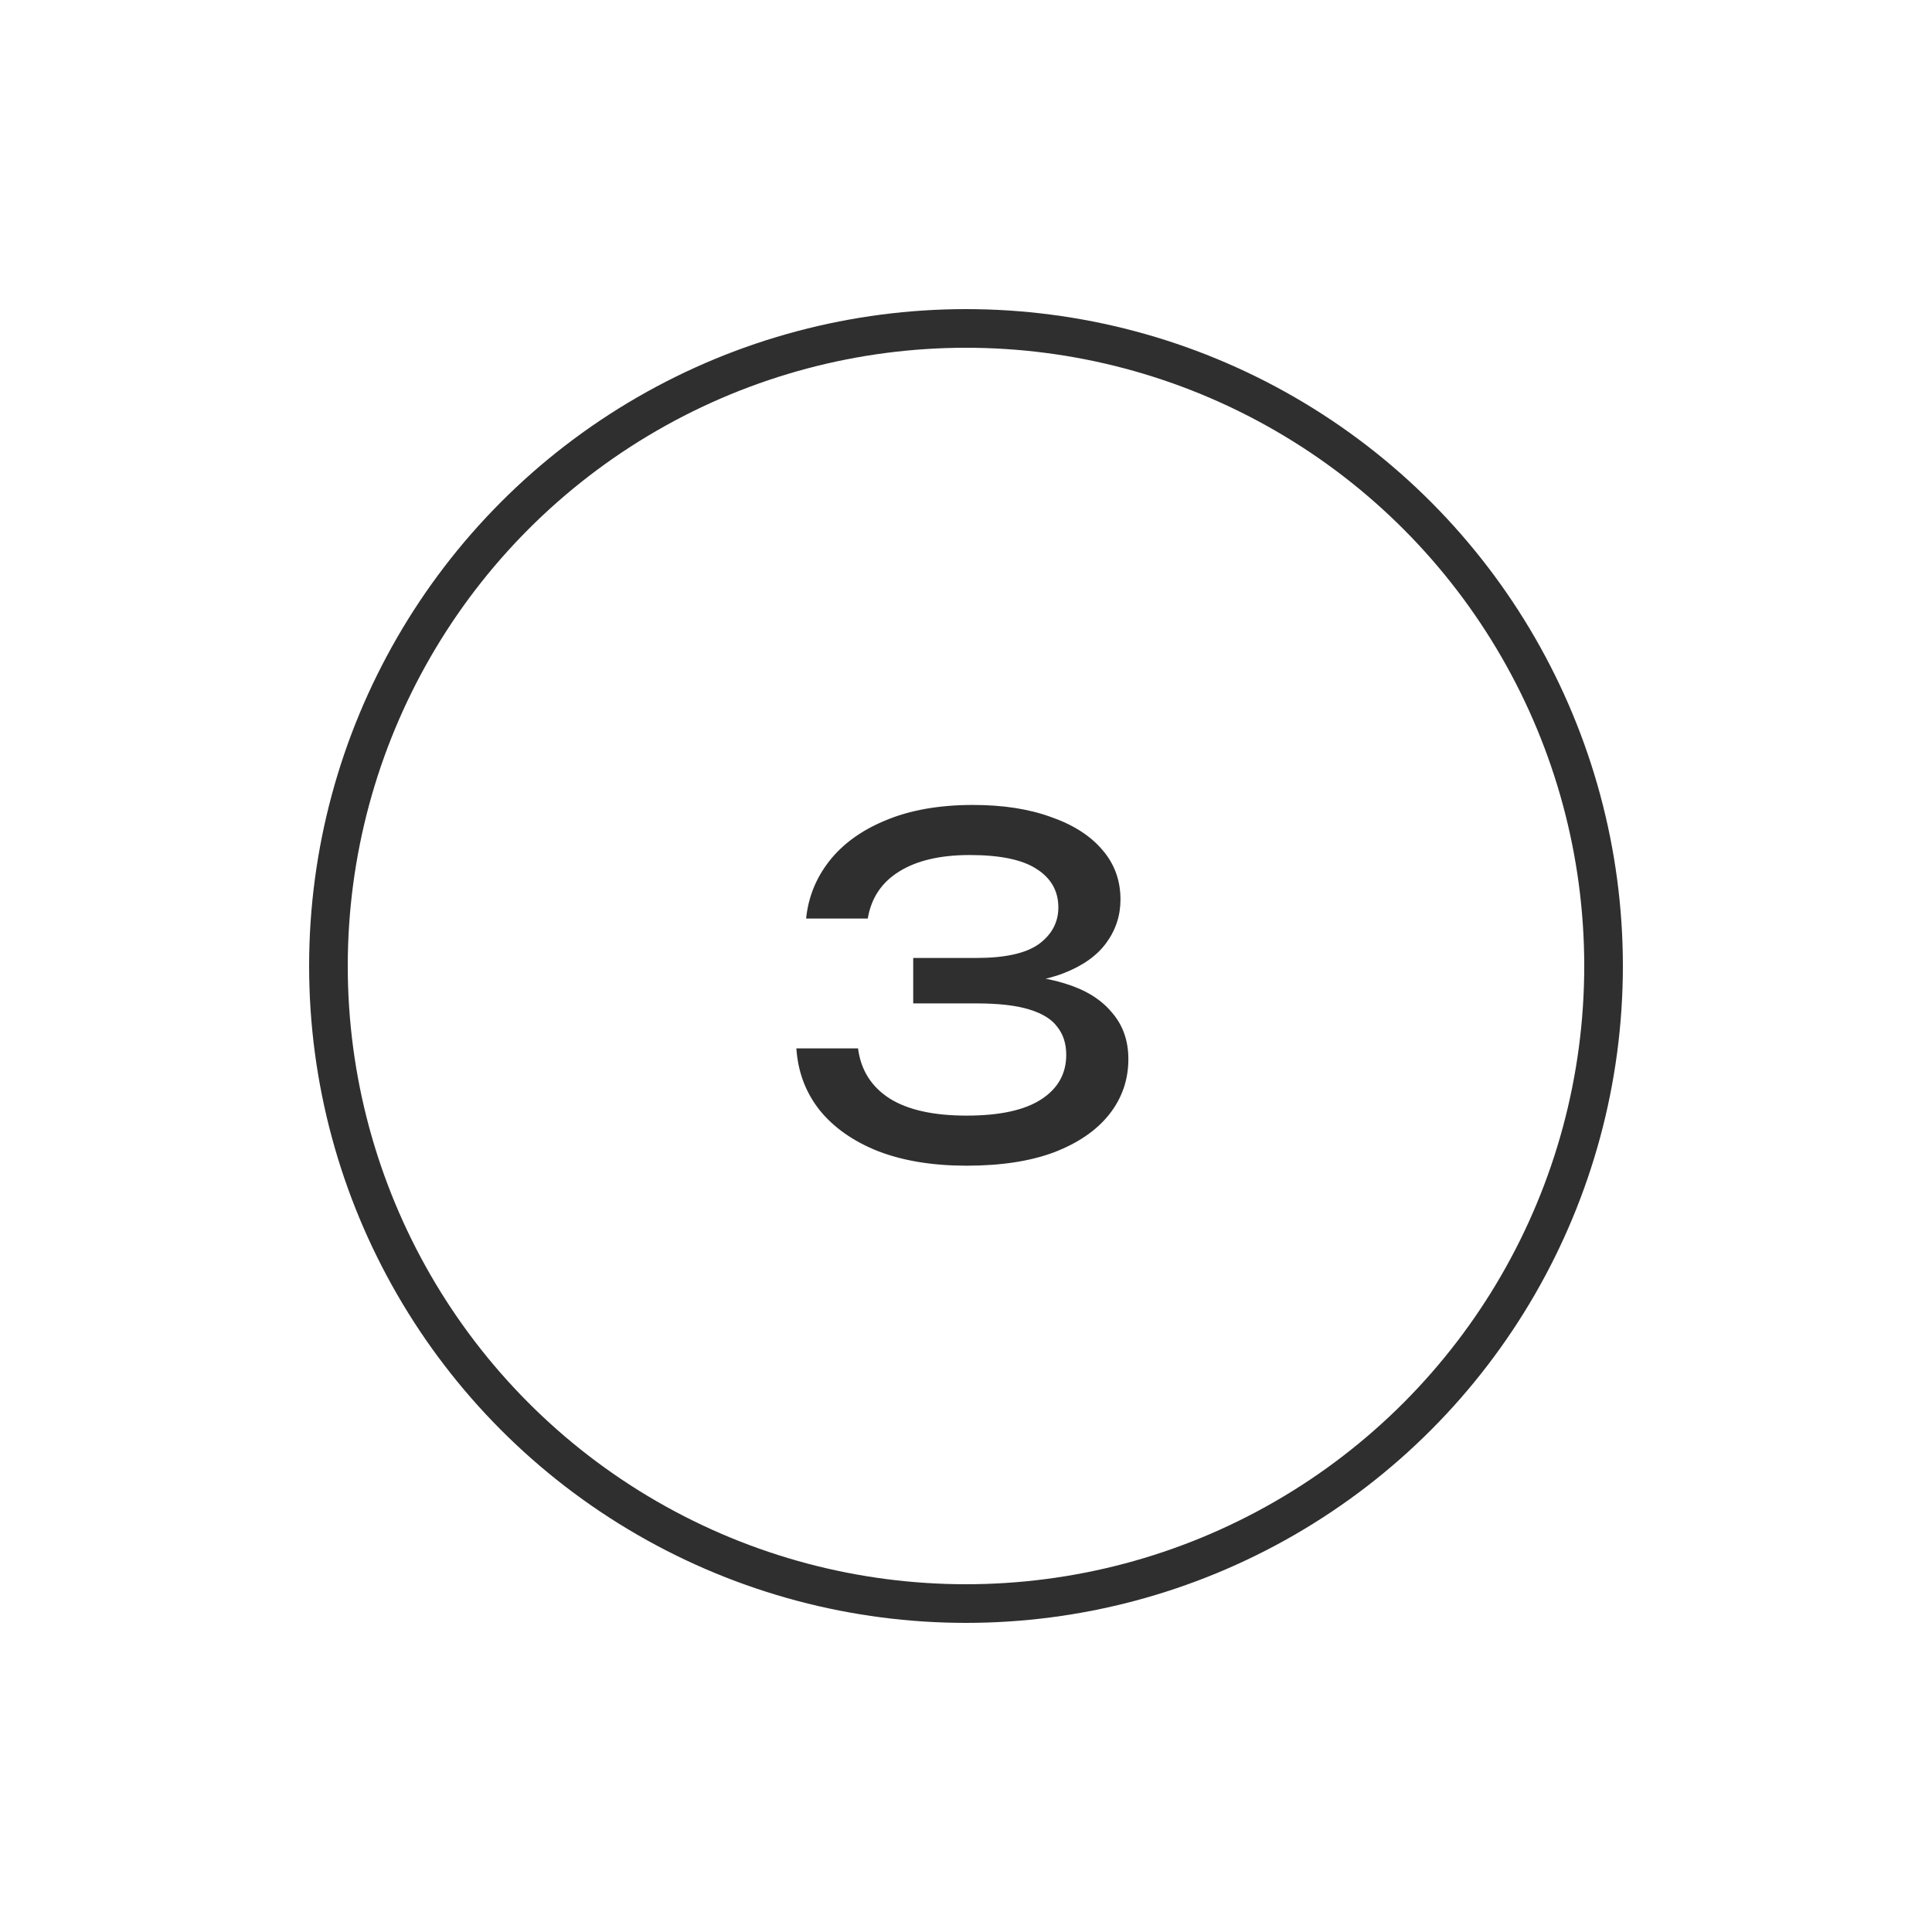 <?xml version="1.0" encoding="UTF-8"?> <svg xmlns="http://www.w3.org/2000/svg" width="50" height="50" viewBox="0 0 50 50" fill="none"><circle cx="25" cy="25" r="16.5" stroke="#2F2F2F"></circle><path d="M20.862 23.772C20.918 23.22 21.118 22.724 21.462 22.284C21.814 21.836 22.302 21.484 22.926 21.228C23.558 20.964 24.31 20.832 25.182 20.832C25.958 20.832 26.63 20.936 27.198 21.144C27.774 21.344 28.218 21.628 28.53 21.996C28.842 22.356 28.998 22.784 28.998 23.28C28.998 23.696 28.874 24.072 28.626 24.408C28.386 24.736 28.018 24.996 27.522 25.188C27.026 25.38 26.406 25.476 25.662 25.476V25.248C26.398 25.216 27.03 25.284 27.558 25.452C28.086 25.612 28.49 25.86 28.77 26.196C29.058 26.524 29.202 26.928 29.202 27.408C29.202 27.944 29.038 28.42 28.71 28.836C28.382 29.252 27.906 29.58 27.282 29.82C26.666 30.052 25.91 30.168 25.014 30.168C24.142 30.168 23.382 30.044 22.734 29.796C22.086 29.54 21.578 29.184 21.21 28.728C20.85 28.272 20.65 27.74 20.61 27.132H22.206C22.278 27.692 22.55 28.124 23.022 28.428C23.494 28.724 24.158 28.872 25.014 28.872C25.87 28.872 26.514 28.732 26.946 28.452C27.378 28.172 27.594 27.788 27.594 27.3C27.594 27.012 27.518 26.772 27.366 26.58C27.222 26.38 26.978 26.228 26.634 26.124C26.298 26.02 25.842 25.968 25.266 25.968H23.634V24.792H25.266C26.01 24.792 26.55 24.672 26.886 24.432C27.222 24.184 27.39 23.868 27.39 23.484C27.39 23.06 27.202 22.728 26.826 22.488C26.458 22.248 25.882 22.128 25.098 22.128C24.33 22.128 23.718 22.272 23.262 22.56C22.814 22.84 22.546 23.244 22.458 23.772H20.862Z" fill="#2F2F2F"></path></svg> 